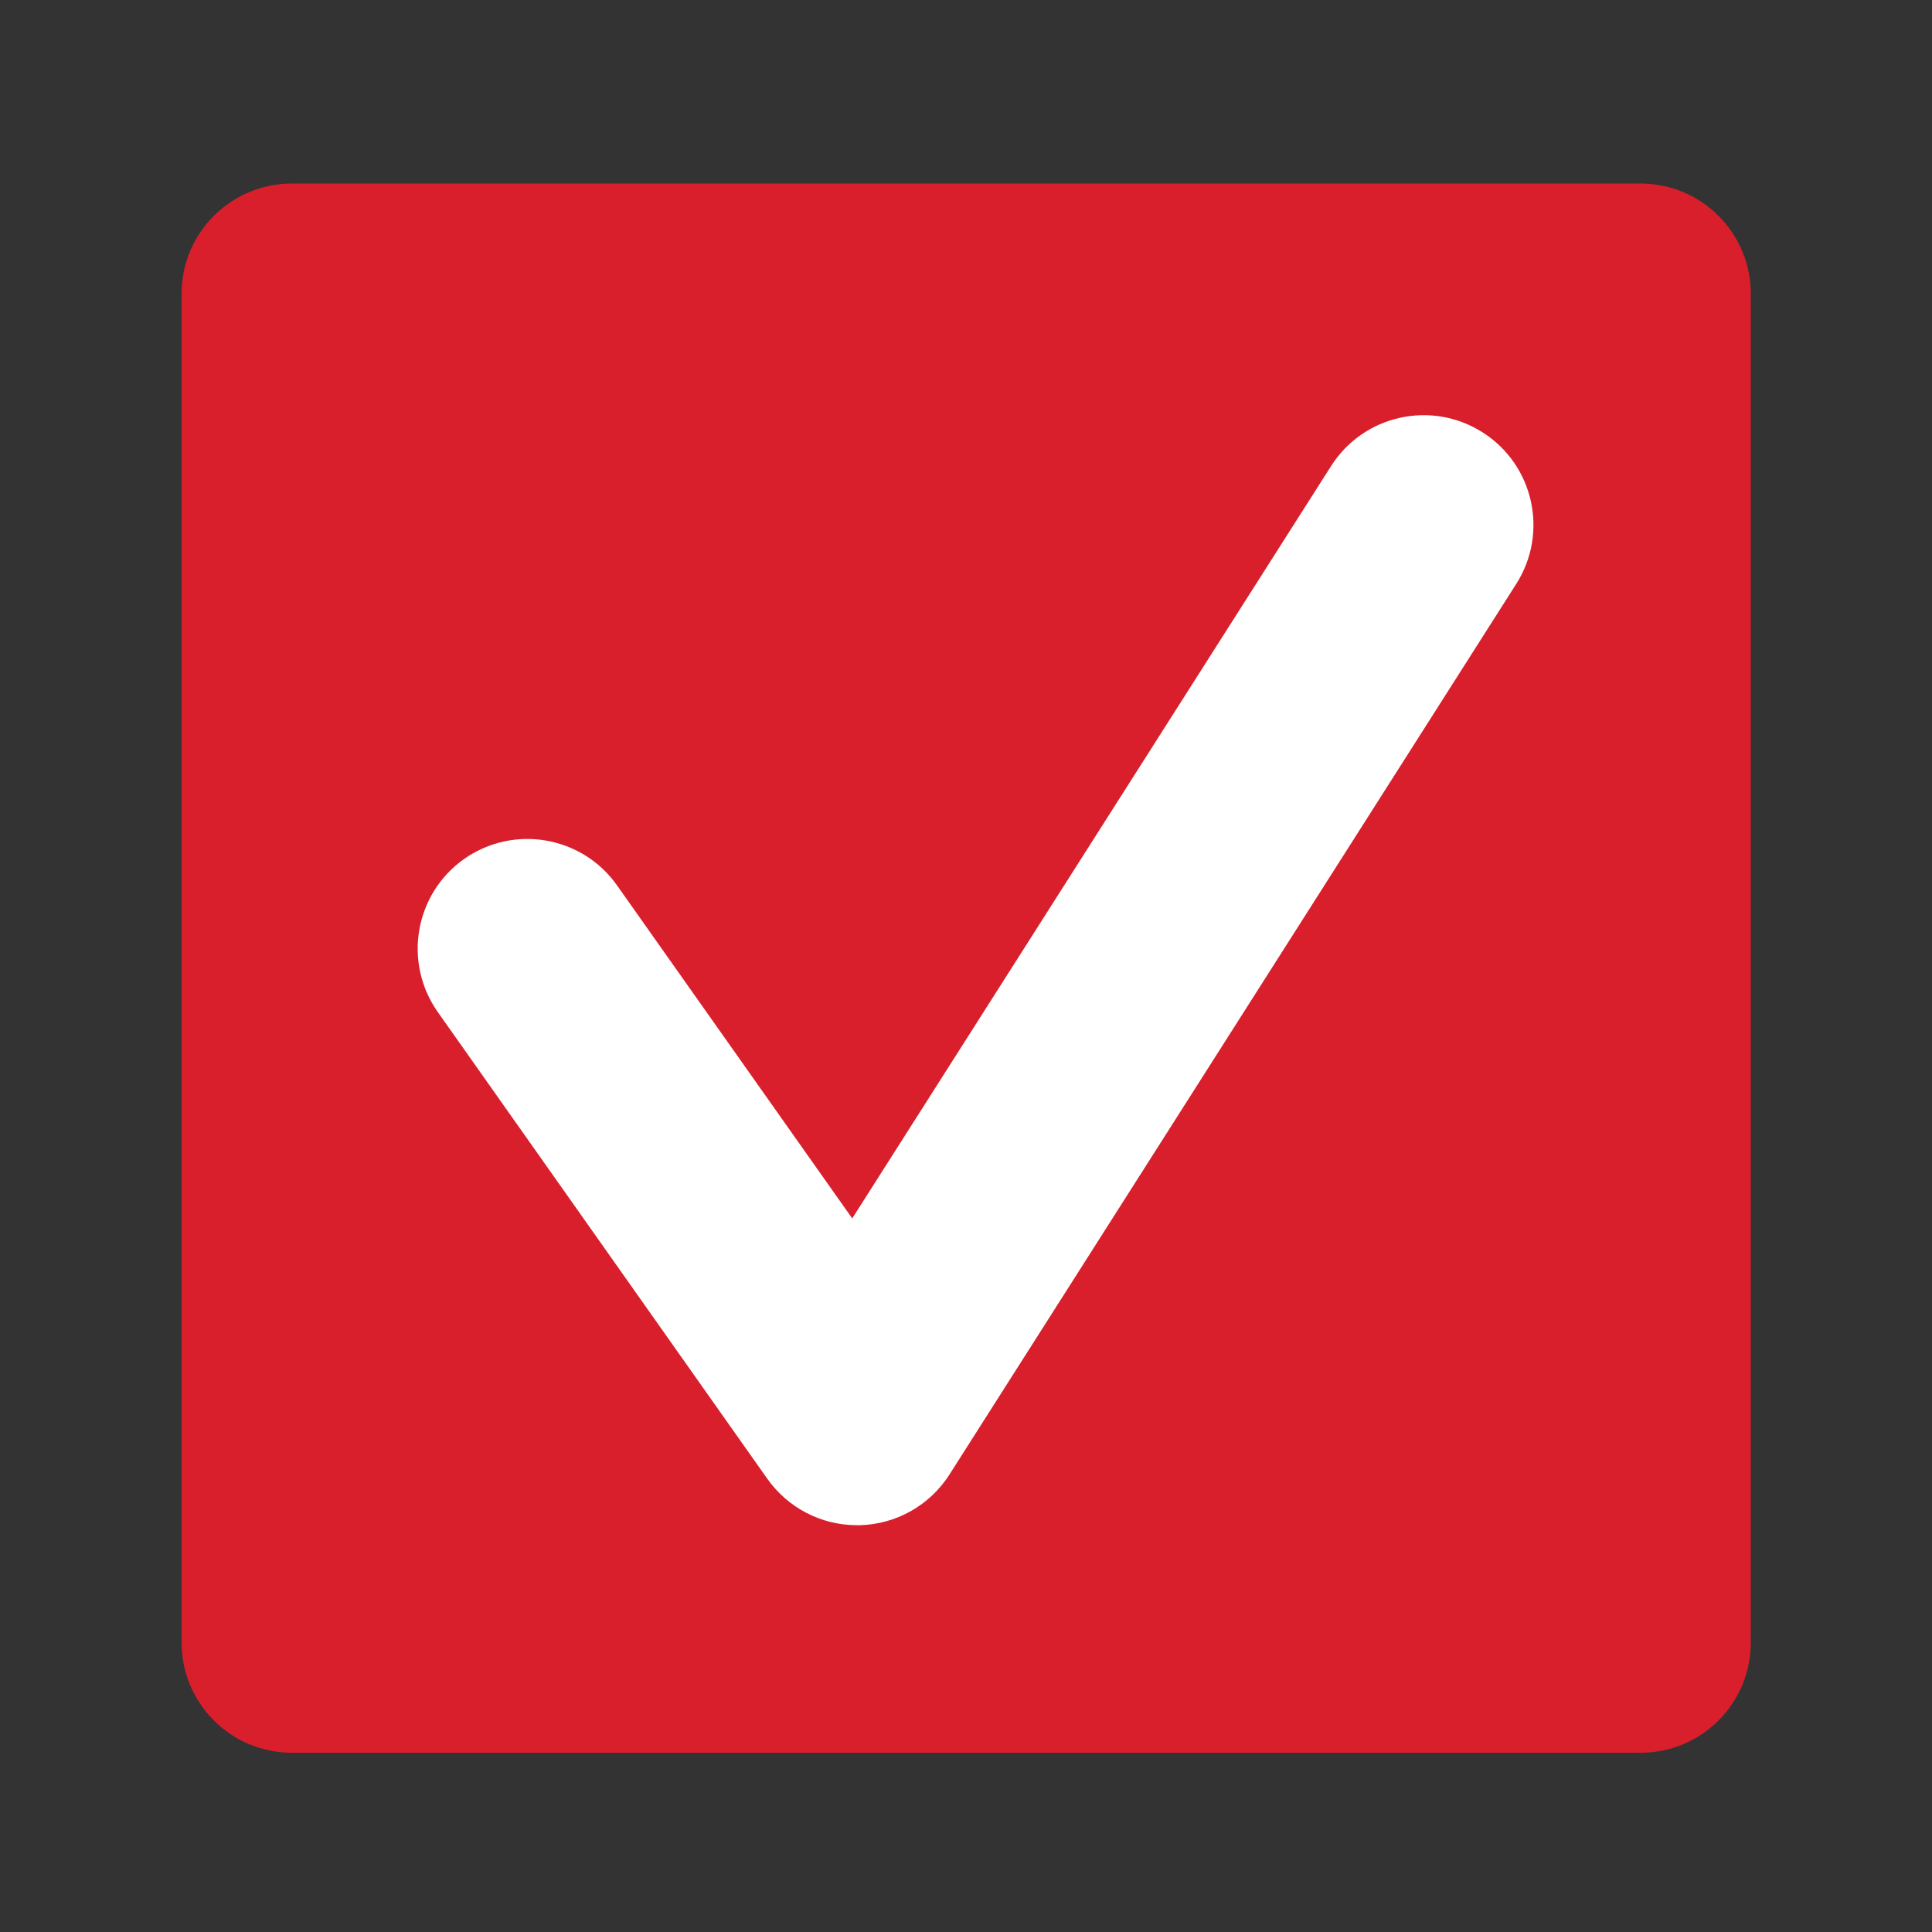<?xml version="1.0" encoding="utf-8"?>
<!-- Generator: Adobe Illustrator 27.8.0, SVG Export Plug-In . SVG Version: 6.00 Build 0)  -->
<svg version="1.1" id="Laag_1" xmlns="http://www.w3.org/2000/svg" xmlns:xlink="http://www.w3.org/1999/xlink" x="0px" y="0px"
	 viewBox="0 0 1080 1080" style="enable-background:new 0 0 1080 1080;" xml:space="preserve">
<rect x="0" y="0" width="1080" height="1080" fill="#333333" stroke="none"/>
<style type="text/css">
	.st0{fill:#D91F2C;}
	.st1{fill:#FFFFFF;}
</style>
<g>
	<path class="st0" d="M917.1,979.8h-754c-34,0-61.6-27.6-61.6-61.6v-754c0-34,27.6-61.6,61.6-61.6h754c34,0,61.6,27.6,61.6,61.6v754
		C978.7,952.2,951.2,979.8,917.1,979.8z"/>
</g>
<g>
	<path class="st1" d="M479,852.6c-19.9,0-38.6-9.7-50.1-26L244.7,565.7c-19.5-27.7-12.9-66,14.7-85.5c27.7-19.5,66-12.9,85.5,14.7
		l131.5,186.2l267.7-420.6c18.2-28.6,56.1-37,84.7-18.8c28.6,18.2,37,56.1,18.8,84.7L530.8,824.2c-11,17.3-29.8,27.9-50.3,28.4
		C480,852.6,479.5,852.6,479,852.6z"/>
</g>
</svg>
